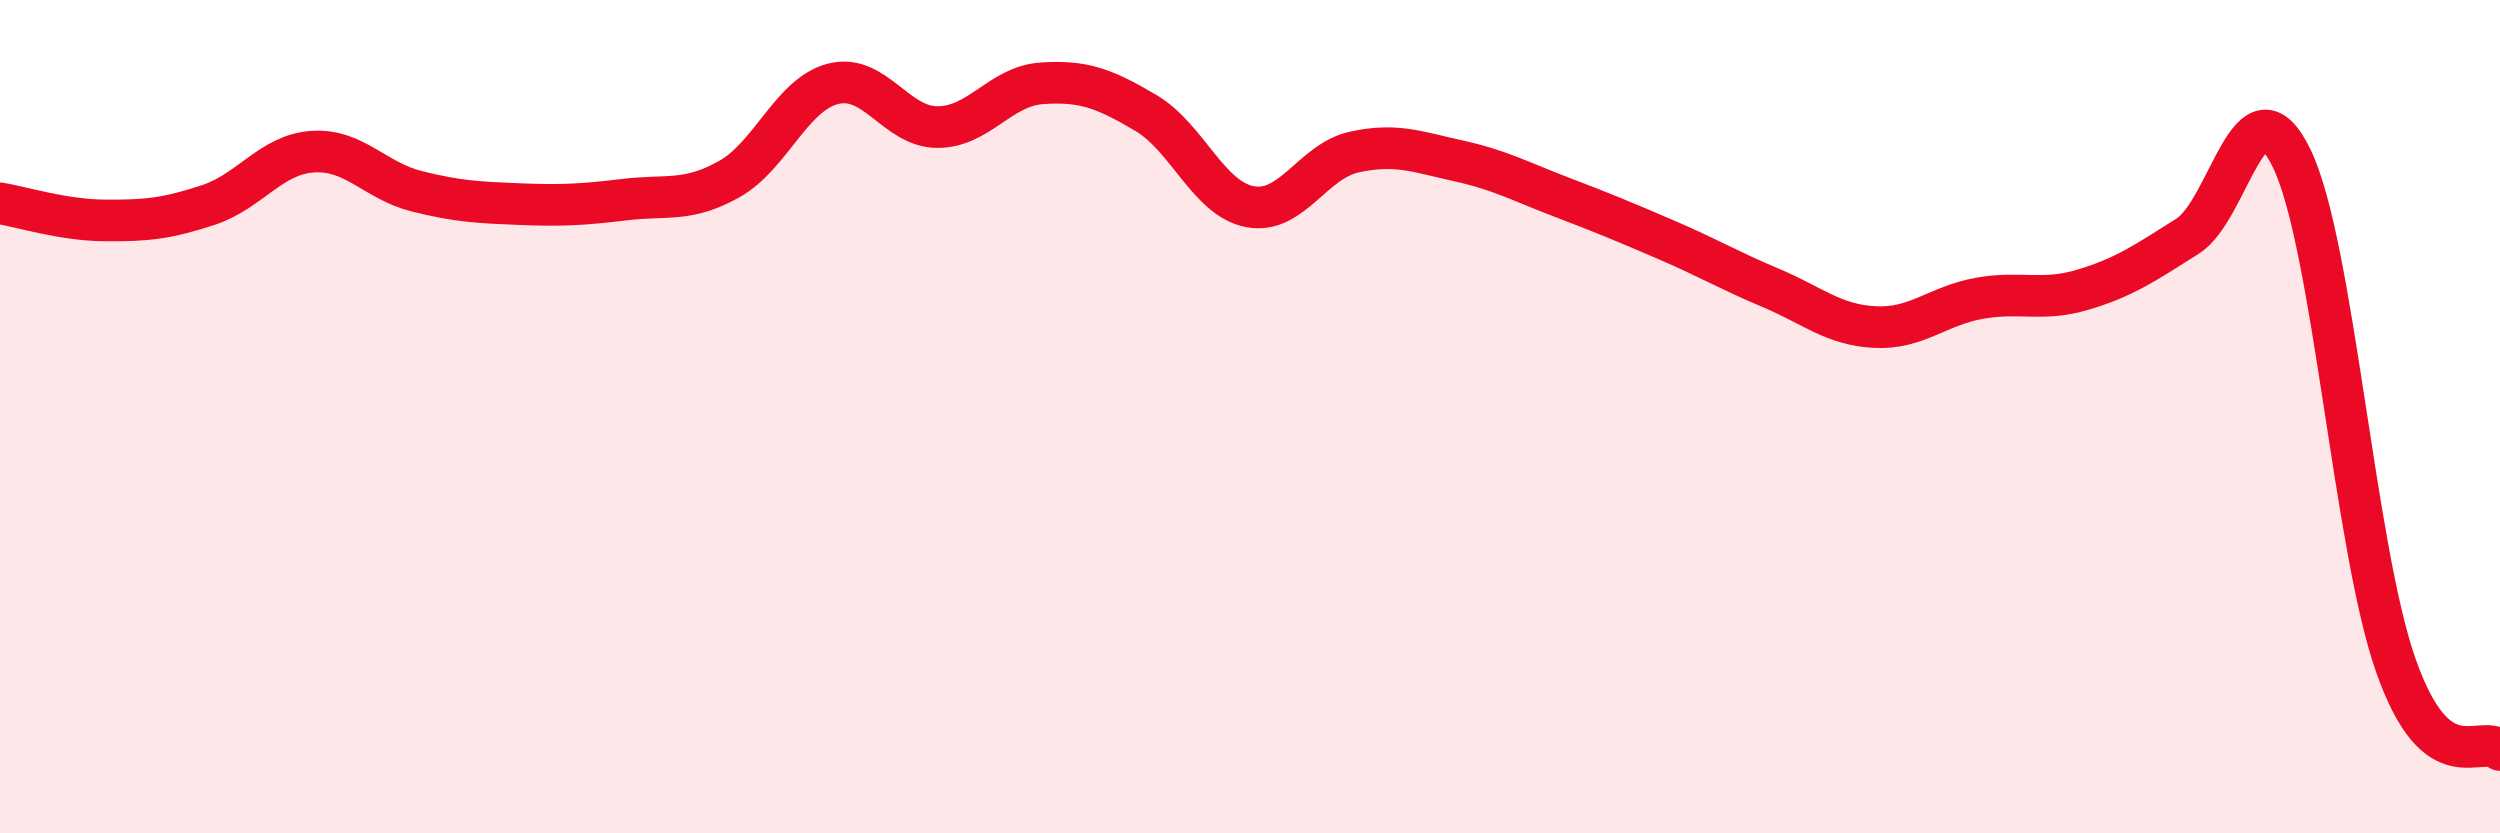 
    <svg width="60" height="20" viewBox="0 0 60 20" xmlns="http://www.w3.org/2000/svg">
      <path
        d="M 0,4.88 C 0.5,4.96 1.5,5.28 2.5,5.29 C 3.5,5.3 4,5.25 5,4.92 C 6,4.59 6.5,3.71 7.5,3.64 C 8.5,3.57 9,4.34 10,4.59 C 11,4.84 11.5,4.86 12.5,4.9 C 13.5,4.94 14,4.91 15,4.79 C 16,4.67 16.5,4.86 17.5,4.3 C 18.5,3.74 19,2.26 20,2.01 C 21,1.76 21.5,3.05 22.5,3.05 C 23.5,3.05 24,2.07 25,2 C 26,1.93 26.5,2.12 27.5,2.71 C 28.5,3.3 29,4.77 30,4.96 C 31,5.15 31.5,3.87 32.5,3.65 C 33.5,3.43 34,3.64 35,3.86 C 36,4.08 36.5,4.36 37.5,4.74 C 38.5,5.12 39,5.33 40,5.76 C 41,6.19 41.5,6.49 42.5,6.91 C 43.5,7.33 44,7.8 45,7.85 C 46,7.9 46.5,7.34 47.5,7.16 C 48.5,6.98 49,7.25 50,6.95 C 51,6.65 51.5,6.3 52.5,5.67 C 53.5,5.04 54,1.74 55,3.8 C 56,5.86 56.5,13.13 57.5,15.97 C 58.5,18.81 59.5,17.59 60,18L60 20L0 20Z"
        fill="#EB0A25"
        opacity="0.1"
        stroke-linecap="round"
        stroke-linejoin="round"
      />
      <path
        d="M 0,4.88 C 0.5,4.96 1.5,5.28 2.5,5.29 C 3.5,5.3 4,5.25 5,4.92 C 6,4.59 6.5,3.71 7.5,3.64 C 8.5,3.57 9,4.34 10,4.59 C 11,4.84 11.5,4.86 12.5,4.9 C 13.5,4.94 14,4.91 15,4.79 C 16,4.67 16.5,4.86 17.5,4.3 C 18.5,3.74 19,2.26 20,2.01 C 21,1.76 21.5,3.05 22.5,3.05 C 23.5,3.05 24,2.07 25,2 C 26,1.93 26.5,2.12 27.5,2.71 C 28.5,3.3 29,4.77 30,4.96 C 31,5.15 31.5,3.87 32.5,3.65 C 33.5,3.43 34,3.64 35,3.86 C 36,4.08 36.5,4.36 37.5,4.74 C 38.5,5.12 39,5.33 40,5.76 C 41,6.19 41.5,6.49 42.5,6.91 C 43.5,7.33 44,7.8 45,7.85 C 46,7.9 46.5,7.34 47.5,7.16 C 48.5,6.98 49,7.25 50,6.95 C 51,6.65 51.5,6.3 52.5,5.67 C 53.5,5.04 54,1.74 55,3.8 C 56,5.86 56.5,13.13 57.5,15.97 C 58.5,18.81 59.5,17.59 60,18"
        stroke="#EB0A25"
        stroke-width="1"
        fill="none"
        stroke-linecap="round"
        stroke-linejoin="round"
      />
    </svg>
  